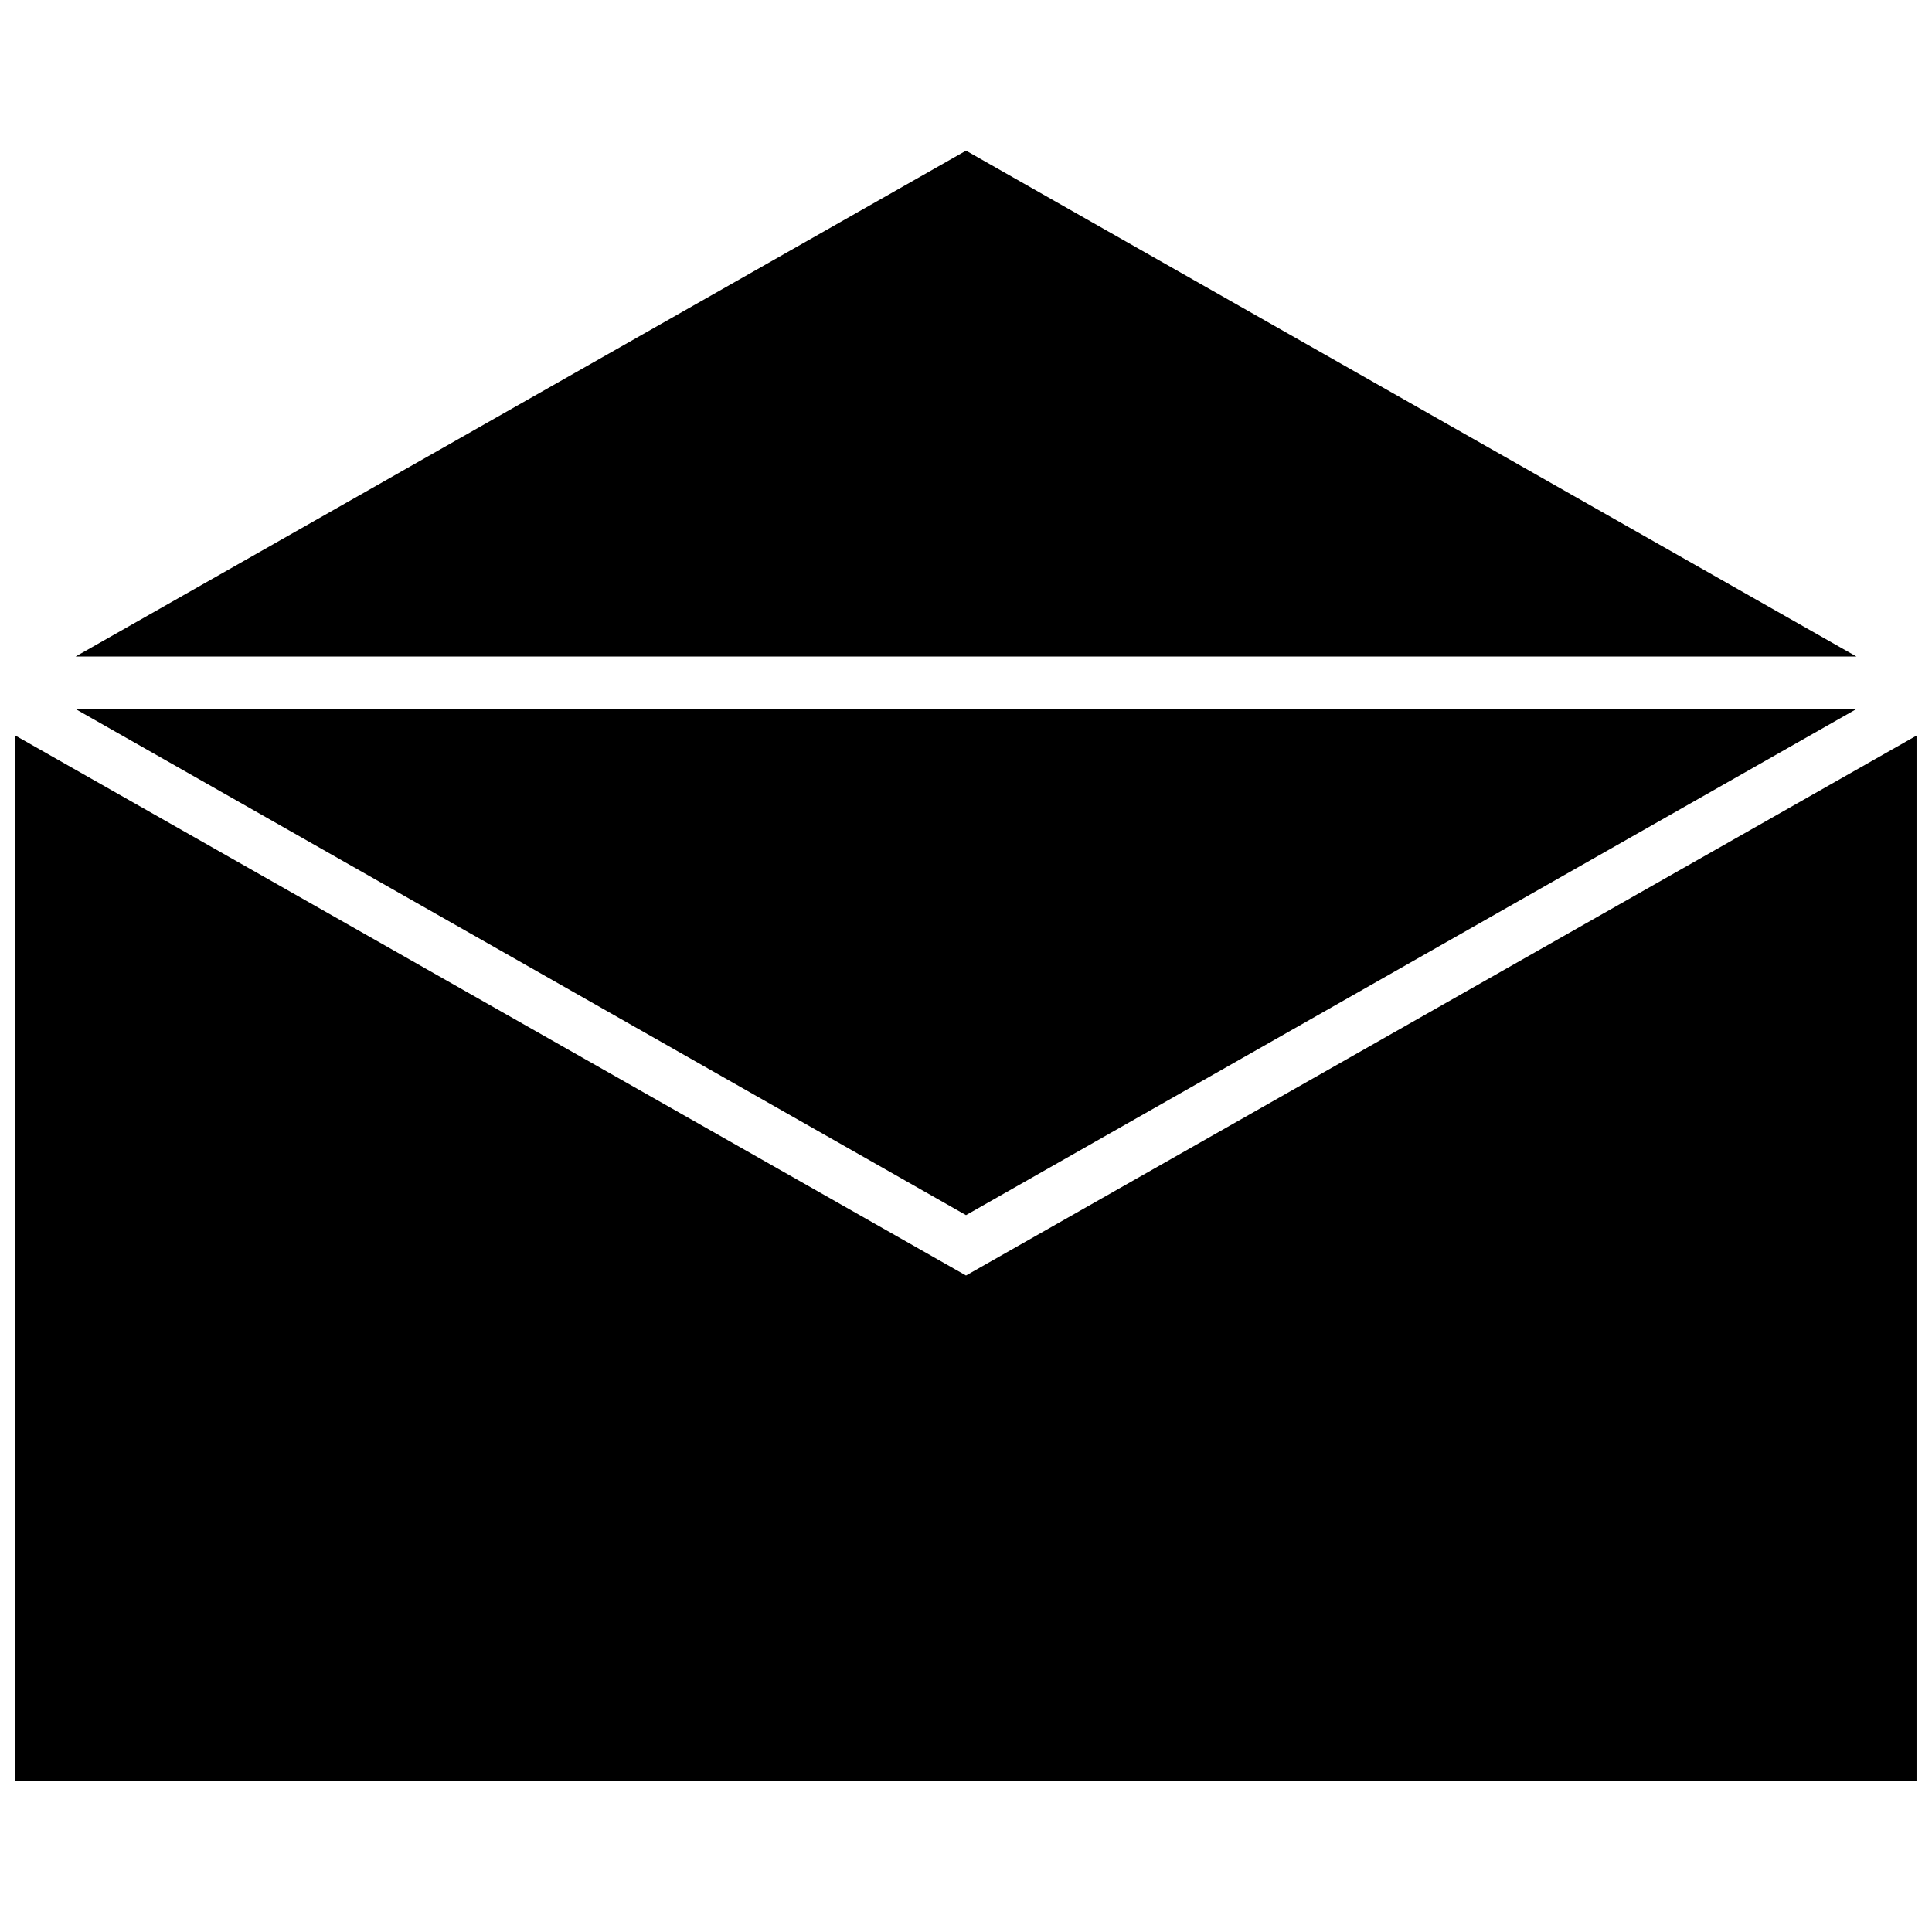 <?xml version="1.0" encoding="UTF-8"?>
<!-- Uploaded to: SVG Repo, www.svgrepo.com, Generator: SVG Repo Mixer Tools -->
<svg width="800px" height="800px" version="1.1" viewBox="144 144 512 512" xmlns="http://www.w3.org/2000/svg">
 <defs>
  <clipPath id="a">
   <path d="m148.09 338h503.81v279h-503.81z"/>
  </clipPath>
 </defs>
 <path d="m164.04 331.91 235.96 134.11 235.96-134.11z"/>
 <g clip-path="url(#a)">
  <path d="m651.9 338.94-251.9 143.08-251.91-143.08v277.13h503.81z"/>
 </g>
 <path d="m164.04 317.98h471.93l-235.96-134.05z"/>
</svg>